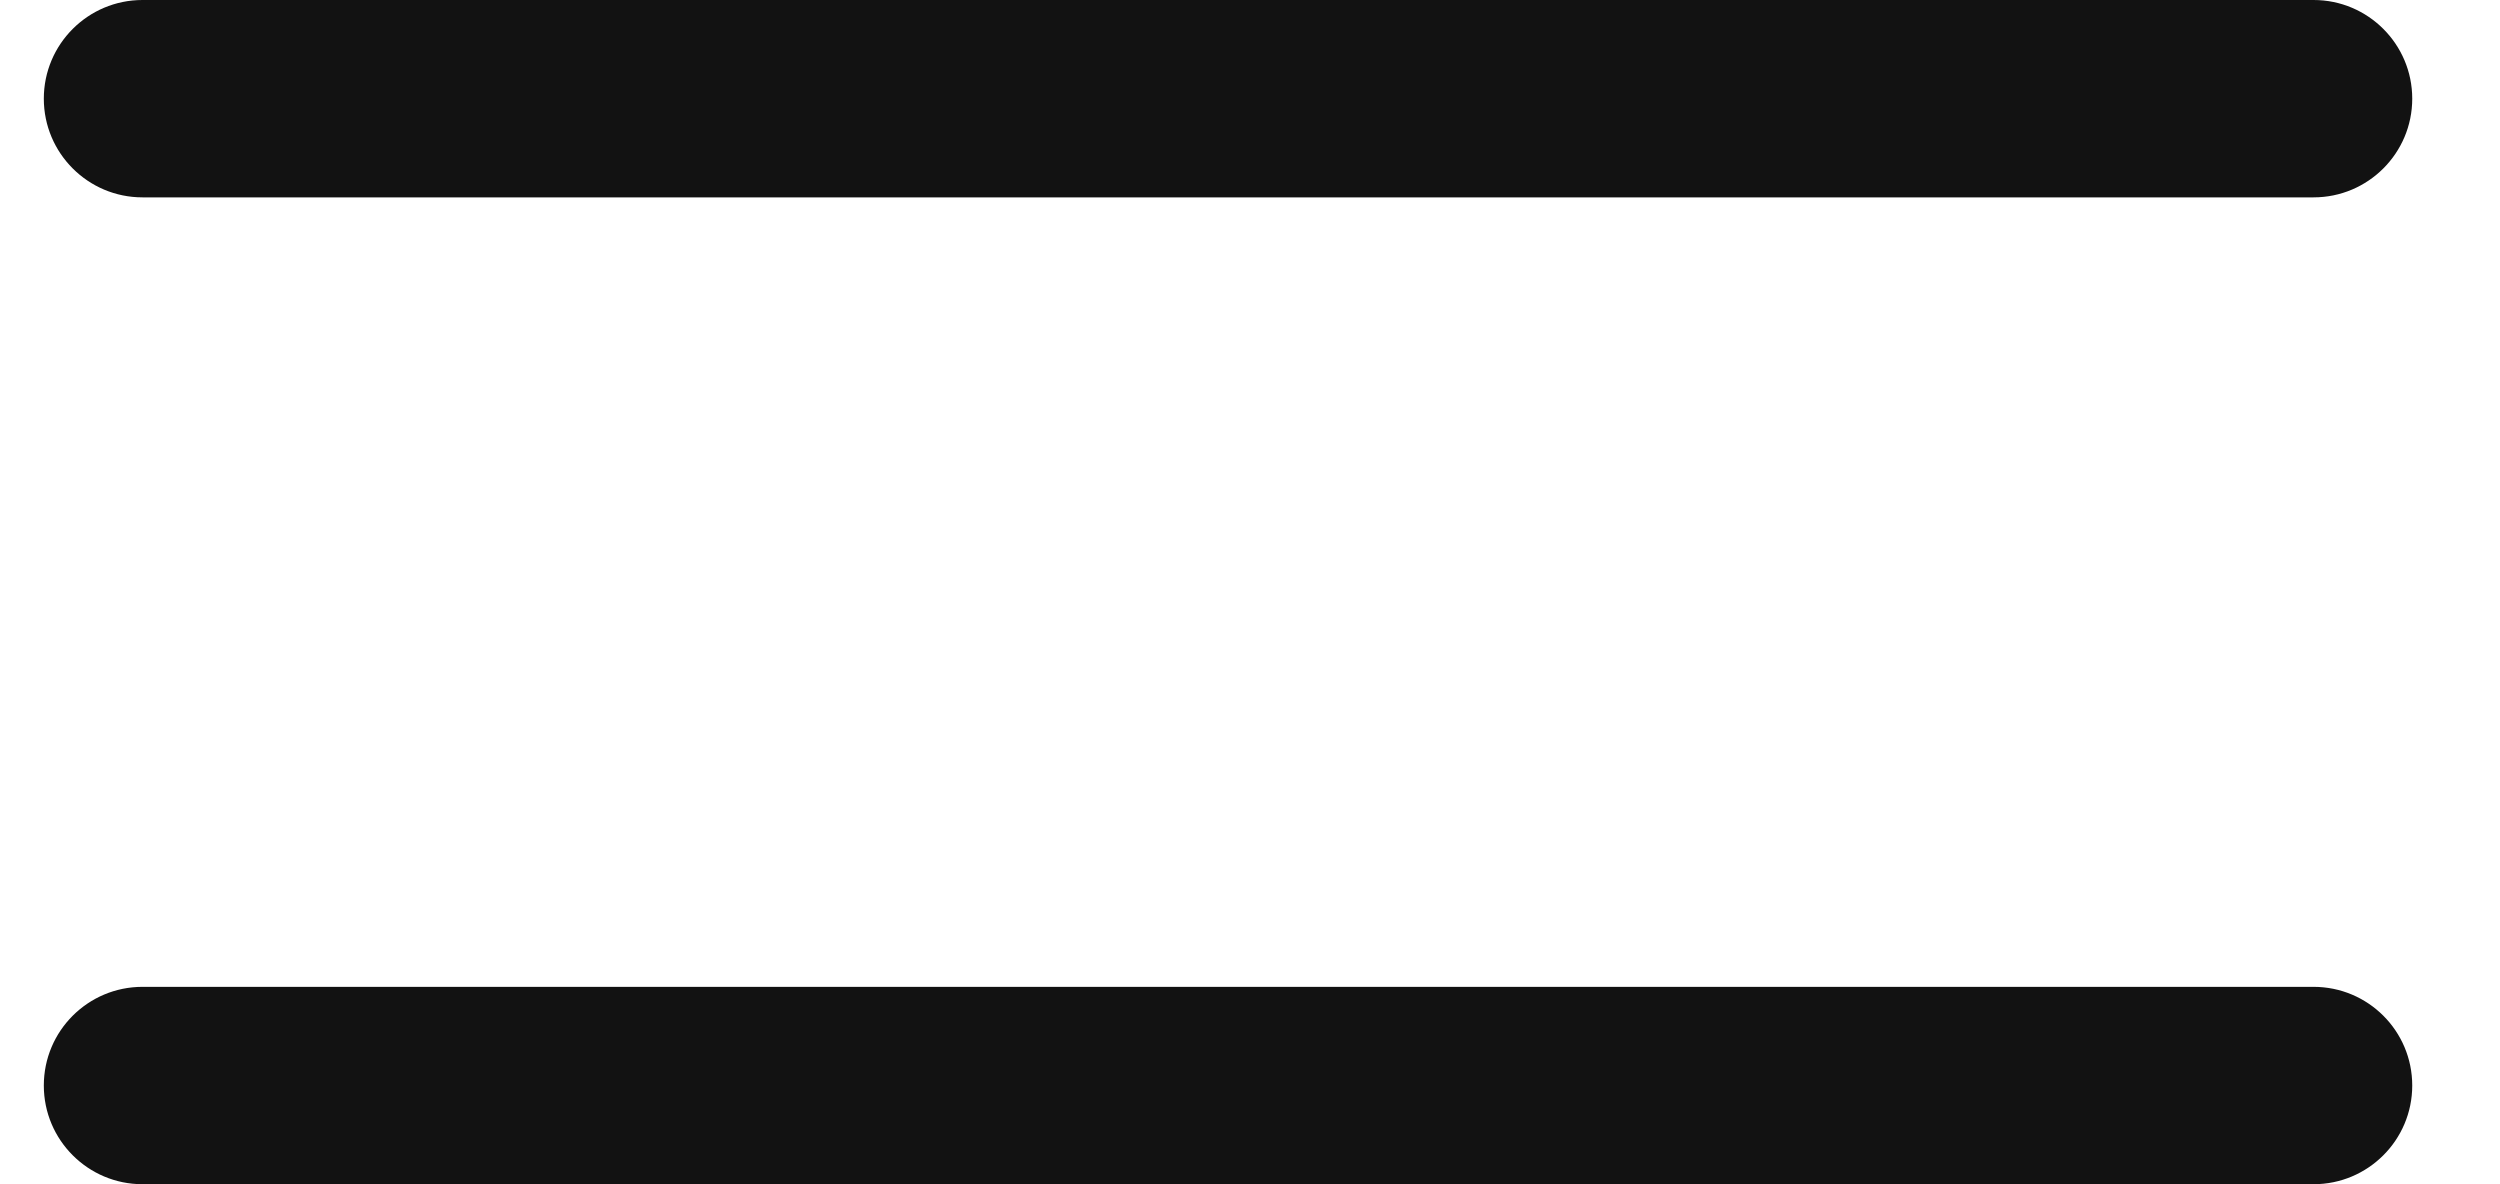 <svg width="19" height="9" viewBox="0 0 19 9" fill="none" xmlns="http://www.w3.org/2000/svg">
<path d="M0.333 0.75C0.333 0.336 0.669 -0 1.083 -0H17.583C17.997 -0 18.333 0.336 18.333 0.75C18.333 1.164 17.997 1.5 17.583 1.5H1.083C0.669 1.5 0.333 1.164 0.333 0.75Z" fill="#121212"/>
<path d="M0.333 8.25C0.333 7.835 0.669 7.5 1.083 7.5H17.583C17.997 7.5 18.333 7.835 18.333 8.25C18.333 8.664 17.997 9 17.583 9H1.083C0.669 9 0.333 8.664 0.333 8.25Z" fill="#121212"/>
</svg>

